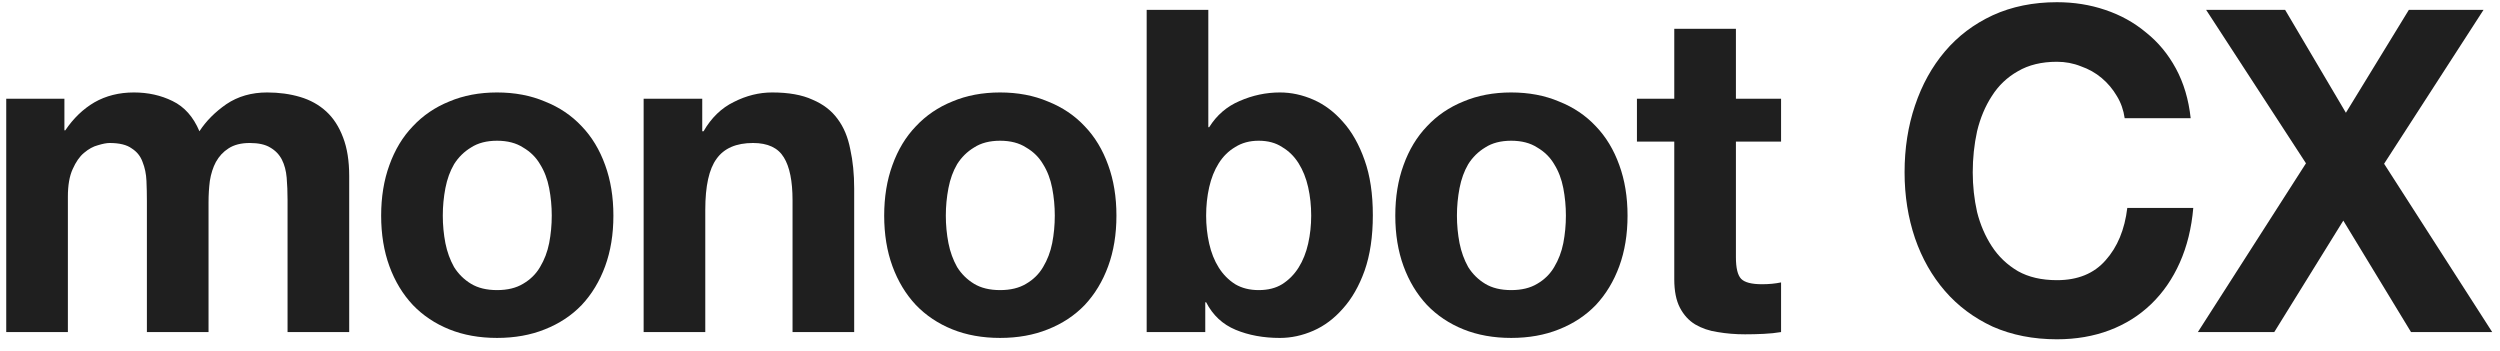 <svg width="178" height="25" viewBox="0 0 178 25" fill="none" xmlns="http://www.w3.org/2000/svg">
    <path d="M164.185 11.627L157.076 0.703H162.701L167.028 8.028L171.51 0.703H176.827L169.748 11.659L177.445 23.643H171.665L166.843 15.707L161.928 23.643H156.488L164.185 11.627Z" fill="#1F1F1F"/>
    <path d="M151.277 8.414C151.195 7.835 151.01 7.311 150.721 6.839C150.433 6.347 150.072 5.918 149.639 5.554C149.207 5.19 148.712 4.912 148.156 4.719C147.62 4.505 147.053 4.398 146.456 4.398C145.363 4.398 144.436 4.623 143.674 5.072C142.911 5.501 142.293 6.09 141.819 6.839C141.345 7.568 140.995 8.403 140.768 9.345C140.562 10.288 140.459 11.262 140.459 12.269C140.459 13.233 140.562 14.175 140.768 15.097C140.995 15.996 141.345 16.81 141.819 17.538C142.293 18.267 142.911 18.855 143.674 19.305C144.436 19.734 145.363 19.948 146.456 19.948C147.939 19.948 149.093 19.477 149.917 18.534C150.762 17.592 151.277 16.349 151.463 14.807H156.161C156.037 16.242 155.718 17.538 155.203 18.695C154.688 19.852 154.008 20.837 153.163 21.651C152.318 22.465 151.329 23.086 150.196 23.514C149.062 23.942 147.816 24.157 146.456 24.157C144.766 24.157 143.241 23.857 141.881 23.257C140.542 22.636 139.408 21.79 138.481 20.719C137.554 19.648 136.843 18.395 136.348 16.96C135.854 15.504 135.606 13.94 135.606 12.269C135.606 10.556 135.854 8.971 136.348 7.514C136.843 6.036 137.554 4.751 138.481 3.659C139.408 2.566 140.542 1.71 141.881 1.088C143.241 0.467 144.766 0.157 146.456 0.157C147.671 0.157 148.815 0.339 149.887 0.703C150.979 1.067 151.947 1.603 152.792 2.309C153.657 2.995 154.368 3.852 154.925 4.88C155.481 5.908 155.831 7.086 155.976 8.414H151.277Z" fill="#1F1F1F"/>
    <path d="M123.597 7.032H126.812V10.084H123.597V18.309C123.597 19.08 123.721 19.594 123.968 19.851C124.215 20.108 124.71 20.237 125.452 20.237C125.699 20.237 125.936 20.226 126.163 20.205C126.389 20.183 126.606 20.151 126.812 20.108V23.643C126.441 23.707 126.029 23.75 125.575 23.771C125.122 23.793 124.679 23.803 124.246 23.803C123.566 23.803 122.917 23.75 122.299 23.643C121.701 23.557 121.166 23.375 120.692 23.096C120.238 22.818 119.878 22.422 119.61 21.908C119.342 21.394 119.208 20.719 119.208 19.884V10.084H116.55V7.032H119.208V2.052H123.597V7.032Z" fill="#1F1F1F"/>
    <path d="M103.734 15.354C103.734 16.018 103.796 16.671 103.919 17.313C104.043 17.935 104.249 18.502 104.537 19.016C104.847 19.509 105.248 19.905 105.743 20.205C106.237 20.505 106.856 20.655 107.597 20.655C108.339 20.655 108.957 20.505 109.452 20.205C109.967 19.905 110.369 19.509 110.658 19.016C110.967 18.502 111.183 17.935 111.307 17.313C111.43 16.671 111.492 16.018 111.492 15.354C111.492 14.69 111.43 14.036 111.307 13.394C111.183 12.751 110.967 12.184 110.658 11.691C110.369 11.198 109.967 10.802 109.452 10.502C108.957 10.181 108.339 10.02 107.597 10.02C106.856 10.02 106.237 10.181 105.743 10.502C105.248 10.802 104.847 11.198 104.537 11.691C104.249 12.184 104.043 12.751 103.919 13.394C103.796 14.036 103.734 14.69 103.734 15.354ZM99.345 15.354C99.345 14.026 99.54 12.826 99.932 11.755C100.324 10.663 100.88 9.742 101.601 8.992C102.322 8.221 103.188 7.632 104.197 7.225C105.207 6.797 106.341 6.583 107.597 6.583C108.854 6.583 109.988 6.797 110.997 7.225C112.028 7.632 112.904 8.221 113.625 8.992C114.346 9.742 114.902 10.663 115.294 11.755C115.685 12.826 115.881 14.026 115.881 15.354C115.881 16.682 115.685 17.881 115.294 18.952C114.902 20.023 114.346 20.944 113.625 21.715C112.904 22.465 112.028 23.043 110.997 23.45C109.988 23.857 108.854 24.06 107.597 24.06C106.341 24.06 105.207 23.857 104.197 23.45C103.188 23.043 102.322 22.465 101.601 21.715C100.88 20.944 100.324 20.023 99.932 18.952C99.54 17.881 99.345 16.682 99.345 15.354Z" fill="#1F1F1F"/>
    <path d="M93.357 15.354C93.357 14.647 93.285 13.972 93.141 13.33C92.997 12.687 92.77 12.12 92.461 11.627C92.152 11.134 91.76 10.749 91.286 10.47C90.833 10.17 90.277 10.02 89.617 10.02C88.978 10.02 88.422 10.17 87.948 10.47C87.474 10.749 87.083 11.134 86.773 11.627C86.464 12.12 86.238 12.687 86.094 13.33C85.949 13.972 85.877 14.647 85.877 15.354C85.877 16.039 85.949 16.703 86.094 17.346C86.238 17.988 86.464 18.556 86.773 19.049C87.083 19.541 87.474 19.937 87.948 20.237C88.422 20.516 88.978 20.655 89.617 20.655C90.277 20.655 90.833 20.516 91.286 20.237C91.76 19.937 92.152 19.541 92.461 19.049C92.77 18.556 92.997 17.988 93.141 17.346C93.285 16.703 93.357 16.039 93.357 15.354ZM81.643 0.703H86.032V9.057H86.094C86.629 8.2 87.35 7.579 88.257 7.193C89.184 6.786 90.143 6.583 91.132 6.583C91.935 6.583 92.729 6.754 93.512 7.097C94.295 7.439 94.995 7.964 95.614 8.671C96.252 9.378 96.767 10.288 97.159 11.402C97.55 12.494 97.746 13.801 97.746 15.322C97.746 16.842 97.55 18.16 97.159 19.273C96.767 20.366 96.252 21.265 95.614 21.972C94.995 22.679 94.295 23.204 93.512 23.547C92.729 23.889 91.935 24.061 91.132 24.061C89.957 24.061 88.906 23.868 87.979 23.482C87.052 23.097 86.351 22.443 85.877 21.522H85.815V23.643H81.643V0.703Z" fill="#1F1F1F"/>
    <path d="M67.343 15.354C67.343 16.018 67.405 16.671 67.529 17.313C67.652 17.935 67.858 18.502 68.147 19.016C68.456 19.509 68.858 19.905 69.352 20.205C69.847 20.505 70.465 20.655 71.207 20.655C71.949 20.655 72.567 20.505 73.061 20.205C73.577 19.905 73.978 19.509 74.267 19.016C74.576 18.502 74.792 17.935 74.916 17.313C75.04 16.671 75.101 16.018 75.101 15.354C75.101 14.69 75.04 14.036 74.916 13.394C74.792 12.751 74.576 12.184 74.267 11.691C73.978 11.198 73.577 10.802 73.061 10.502C72.567 10.181 71.949 10.02 71.207 10.02C70.465 10.02 69.847 10.181 69.352 10.502C68.858 10.802 68.456 11.198 68.147 11.691C67.858 12.184 67.652 12.751 67.529 13.394C67.405 14.036 67.343 14.69 67.343 15.354ZM62.954 15.354C62.954 14.026 63.15 12.826 63.541 11.755C63.933 10.663 64.489 9.742 65.21 8.992C65.932 8.221 66.797 7.632 67.807 7.225C68.817 6.797 69.95 6.583 71.207 6.583C72.464 6.583 73.597 6.797 74.607 7.225C75.637 7.632 76.513 8.221 77.234 8.992C77.955 9.742 78.512 10.663 78.903 11.755C79.295 12.826 79.49 14.026 79.49 15.354C79.49 16.682 79.295 17.881 78.903 18.952C78.512 20.023 77.955 20.944 77.234 21.715C76.513 22.465 75.637 23.043 74.607 23.45C73.597 23.857 72.464 24.06 71.207 24.06C69.95 24.06 68.817 23.857 67.807 23.45C66.797 23.043 65.932 22.465 65.21 21.715C64.489 20.944 63.933 20.023 63.541 18.952C63.15 17.881 62.954 16.682 62.954 15.354Z" fill="#1F1F1F"/>
    <path d="M45.827 7.032H50V9.346H50.093C50.649 8.382 51.37 7.686 52.256 7.257C53.142 6.807 54.049 6.583 54.976 6.583C56.151 6.583 57.109 6.754 57.851 7.097C58.613 7.418 59.211 7.878 59.644 8.478C60.076 9.056 60.375 9.774 60.54 10.631C60.725 11.466 60.818 12.398 60.818 13.426V23.643H56.429V14.261C56.429 12.89 56.223 11.873 55.811 11.209C55.399 10.524 54.667 10.181 53.616 10.181C52.421 10.181 51.556 10.556 51.02 11.305C50.484 12.034 50.216 13.244 50.216 14.936V23.643H45.827V7.032Z" fill="#1F1F1F"/>
    <path d="M31.527 15.354C31.527 16.018 31.589 16.671 31.712 17.313C31.836 17.935 32.042 18.502 32.33 19.016C32.639 19.509 33.041 19.905 33.536 20.205C34.03 20.505 34.649 20.655 35.391 20.655C36.132 20.655 36.751 20.505 37.245 20.205C37.76 19.905 38.162 19.509 38.45 19.016C38.76 18.502 38.976 17.935 39.1 17.313C39.223 16.671 39.285 16.018 39.285 15.354C39.285 14.69 39.223 14.036 39.1 13.394C38.976 12.751 38.76 12.184 38.45 11.691C38.162 11.198 37.76 10.802 37.245 10.502C36.751 10.181 36.132 10.02 35.391 10.02C34.649 10.02 34.03 10.181 33.536 10.502C33.041 10.802 32.639 11.198 32.33 11.691C32.042 12.184 31.836 12.751 31.712 13.394C31.589 14.036 31.527 14.69 31.527 15.354ZM27.138 15.354C27.138 14.026 27.334 12.826 27.725 11.755C28.116 10.663 28.673 9.742 29.394 8.992C30.115 8.221 30.981 7.632 31.99 7.225C33 6.797 34.133 6.583 35.391 6.583C36.647 6.583 37.781 6.797 38.791 7.225C39.821 7.632 40.697 8.221 41.418 8.992C42.139 9.742 42.695 10.663 43.087 11.755C43.478 12.826 43.674 14.026 43.674 15.354C43.674 16.682 43.478 17.881 43.087 18.952C42.695 20.023 42.139 20.944 41.418 21.715C40.697 22.465 39.821 23.043 38.791 23.45C37.781 23.857 36.647 24.06 35.391 24.06C34.133 24.06 33 23.857 31.99 23.45C30.981 23.043 30.115 22.465 29.394 21.715C28.673 20.944 28.116 20.023 27.725 18.952C27.334 17.881 27.138 16.682 27.138 15.354Z" fill="#1F1F1F"/>
    <path d="M0.444 7.032H4.586V9.281H4.648C5.225 8.425 5.915 7.761 6.719 7.289C7.543 6.818 8.481 6.583 9.532 6.583C10.541 6.583 11.458 6.786 12.283 7.193C13.127 7.6 13.766 8.317 14.199 9.346C14.673 8.617 15.312 7.975 16.115 7.418C16.94 6.861 17.908 6.583 19.021 6.583C19.866 6.583 20.649 6.69 21.37 6.904C22.091 7.118 22.709 7.461 23.224 7.932C23.74 8.403 24.141 9.024 24.43 9.795C24.718 10.545 24.863 11.455 24.863 12.526V23.643H20.474V14.229C20.474 13.672 20.453 13.147 20.412 12.655C20.37 12.162 20.257 11.734 20.072 11.37C19.886 11.005 19.608 10.716 19.237 10.502C18.887 10.288 18.403 10.181 17.784 10.181C17.166 10.181 16.661 10.309 16.27 10.566C15.899 10.802 15.6 11.123 15.373 11.53C15.167 11.916 15.023 12.366 14.941 12.88C14.879 13.372 14.848 13.876 14.848 14.39V23.643H10.459V14.325C10.459 13.833 10.449 13.351 10.428 12.88C10.407 12.387 10.315 11.937 10.15 11.53C10.006 11.123 9.748 10.802 9.377 10.566C9.027 10.309 8.501 10.181 7.801 10.181C7.595 10.181 7.316 10.235 6.966 10.342C6.636 10.427 6.307 10.609 5.977 10.888C5.668 11.145 5.4 11.53 5.173 12.044C4.947 12.537 4.833 13.19 4.833 14.004V23.643H0.444V7.032Z" fill="#1F1F1F"/>
</svg>
